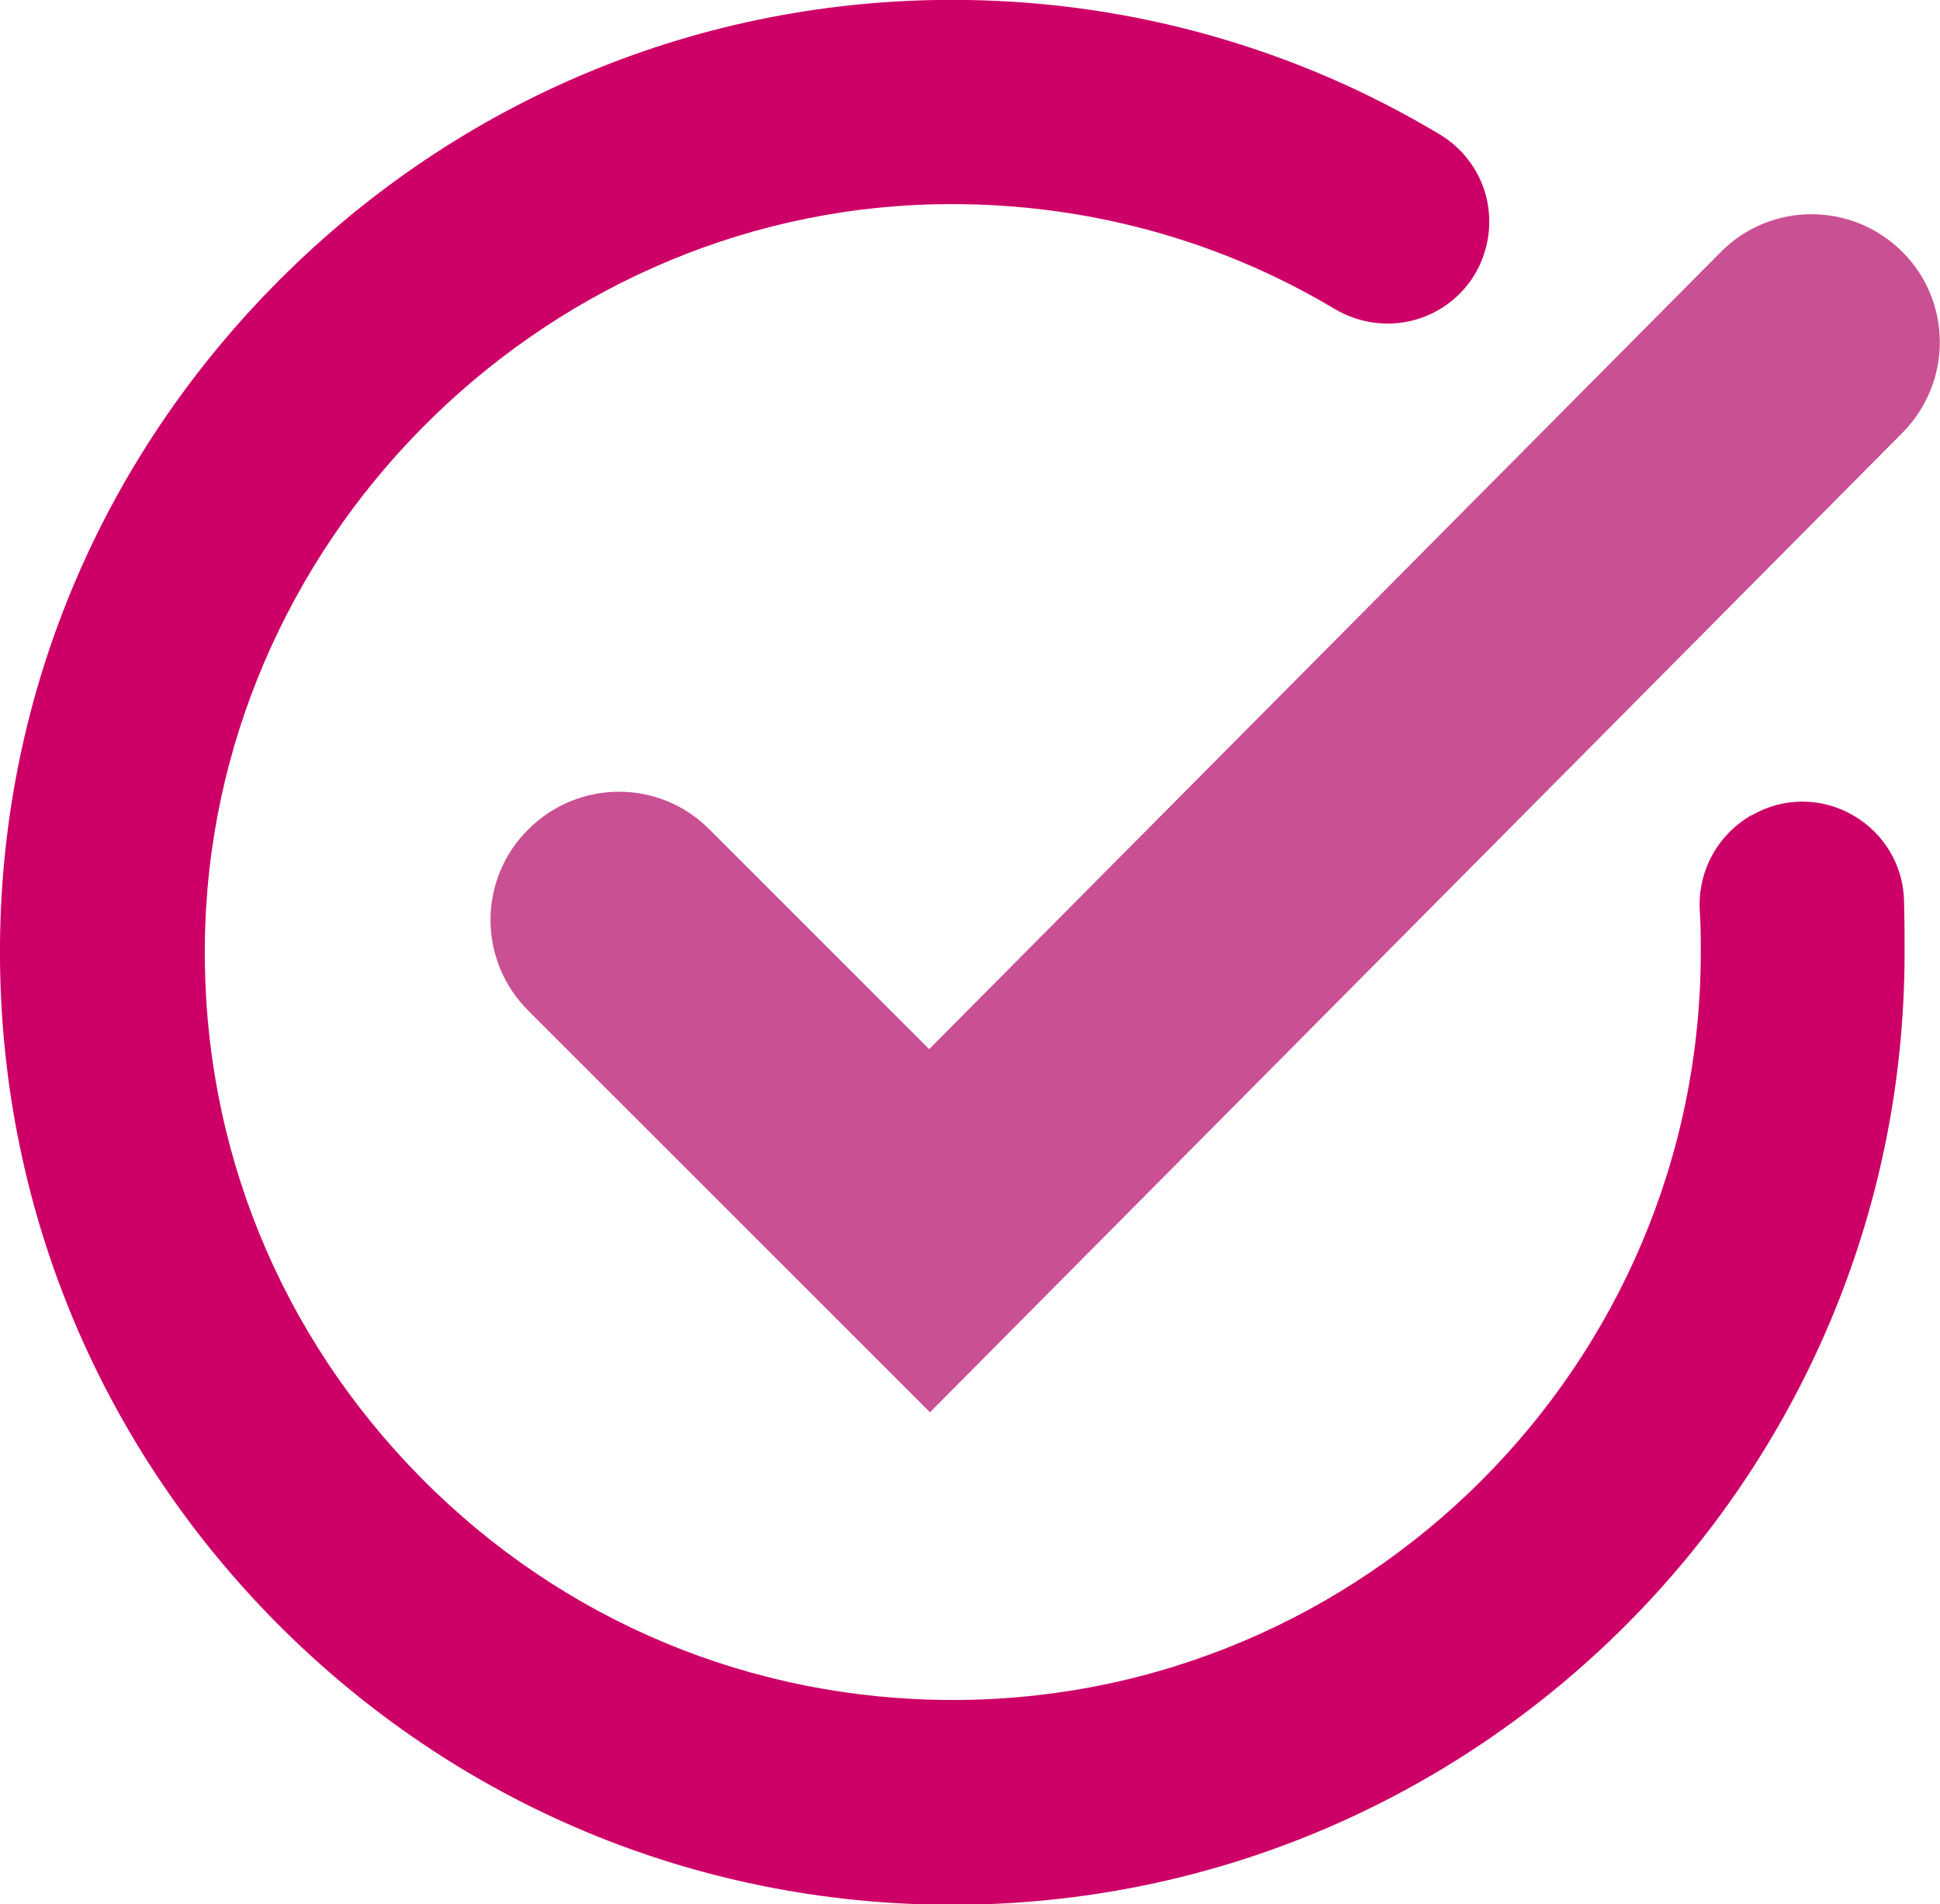 <?xml version="1.0" encoding="UTF-8"?>
<svg id="Layer_2" data-name="Layer 2" xmlns="http://www.w3.org/2000/svg" viewBox="0 0 37.79 37.1">
  <defs>
    <style>
      .cls-1 {
        fill: #c95093;
      }

      .cls-2 {
        fill: #cd0067;
      }
    </style>
  </defs>
  <g id="_ëîé_1" data-name="—ëîé_1">
    <g>
      <path class="cls-2" d="m37.09,17.57c-.01-.71-.39-1.34-1-1.69-.61-.35-1.35-.35-1.96,0h-.01c-.66.38-1.05,1.09-1.01,1.85.02.27.02.55.02.82,0,8.03-6.54,14.57-14.57,14.57-3.91,0-7.59-1.53-10.35-4.32-2.76-2.79-4.26-6.47-4.22-10.39.07-7.78,6.46-14.26,14.23-14.43,2.75-.06,5.44.64,7.78,2.04.9.53,2.03.3,2.64-.54.32-.45.44-1.02.33-1.56-.11-.55-.46-1.03-.94-1.31C25.26.95,22.09.05,18.85,0c-4.96-.08-9.67,1.8-13.24,5.29C2.04,8.78.04,13.43,0,18.39c-.04,4.98,1.87,9.67,5.38,13.22,3.51,3.54,8.19,5.5,13.17,5.5,10.23,0,18.55-8.32,18.55-18.55,0-.24,0-.6-.01-.98Z"/>
      <path class="cls-1" d="m18.12,27.52l-7.83-7.83c-.98-.98-.98-2.56,0-3.53h0c.98-.98,2.56-.98,3.53,0l4.28,4.28,15.42-15.53c.97-.98,2.55-.98,3.53-.01h0c.98.97.98,2.55.01,3.53l-18.95,19.09Z"/>
    </g>
  </g>
</svg>
